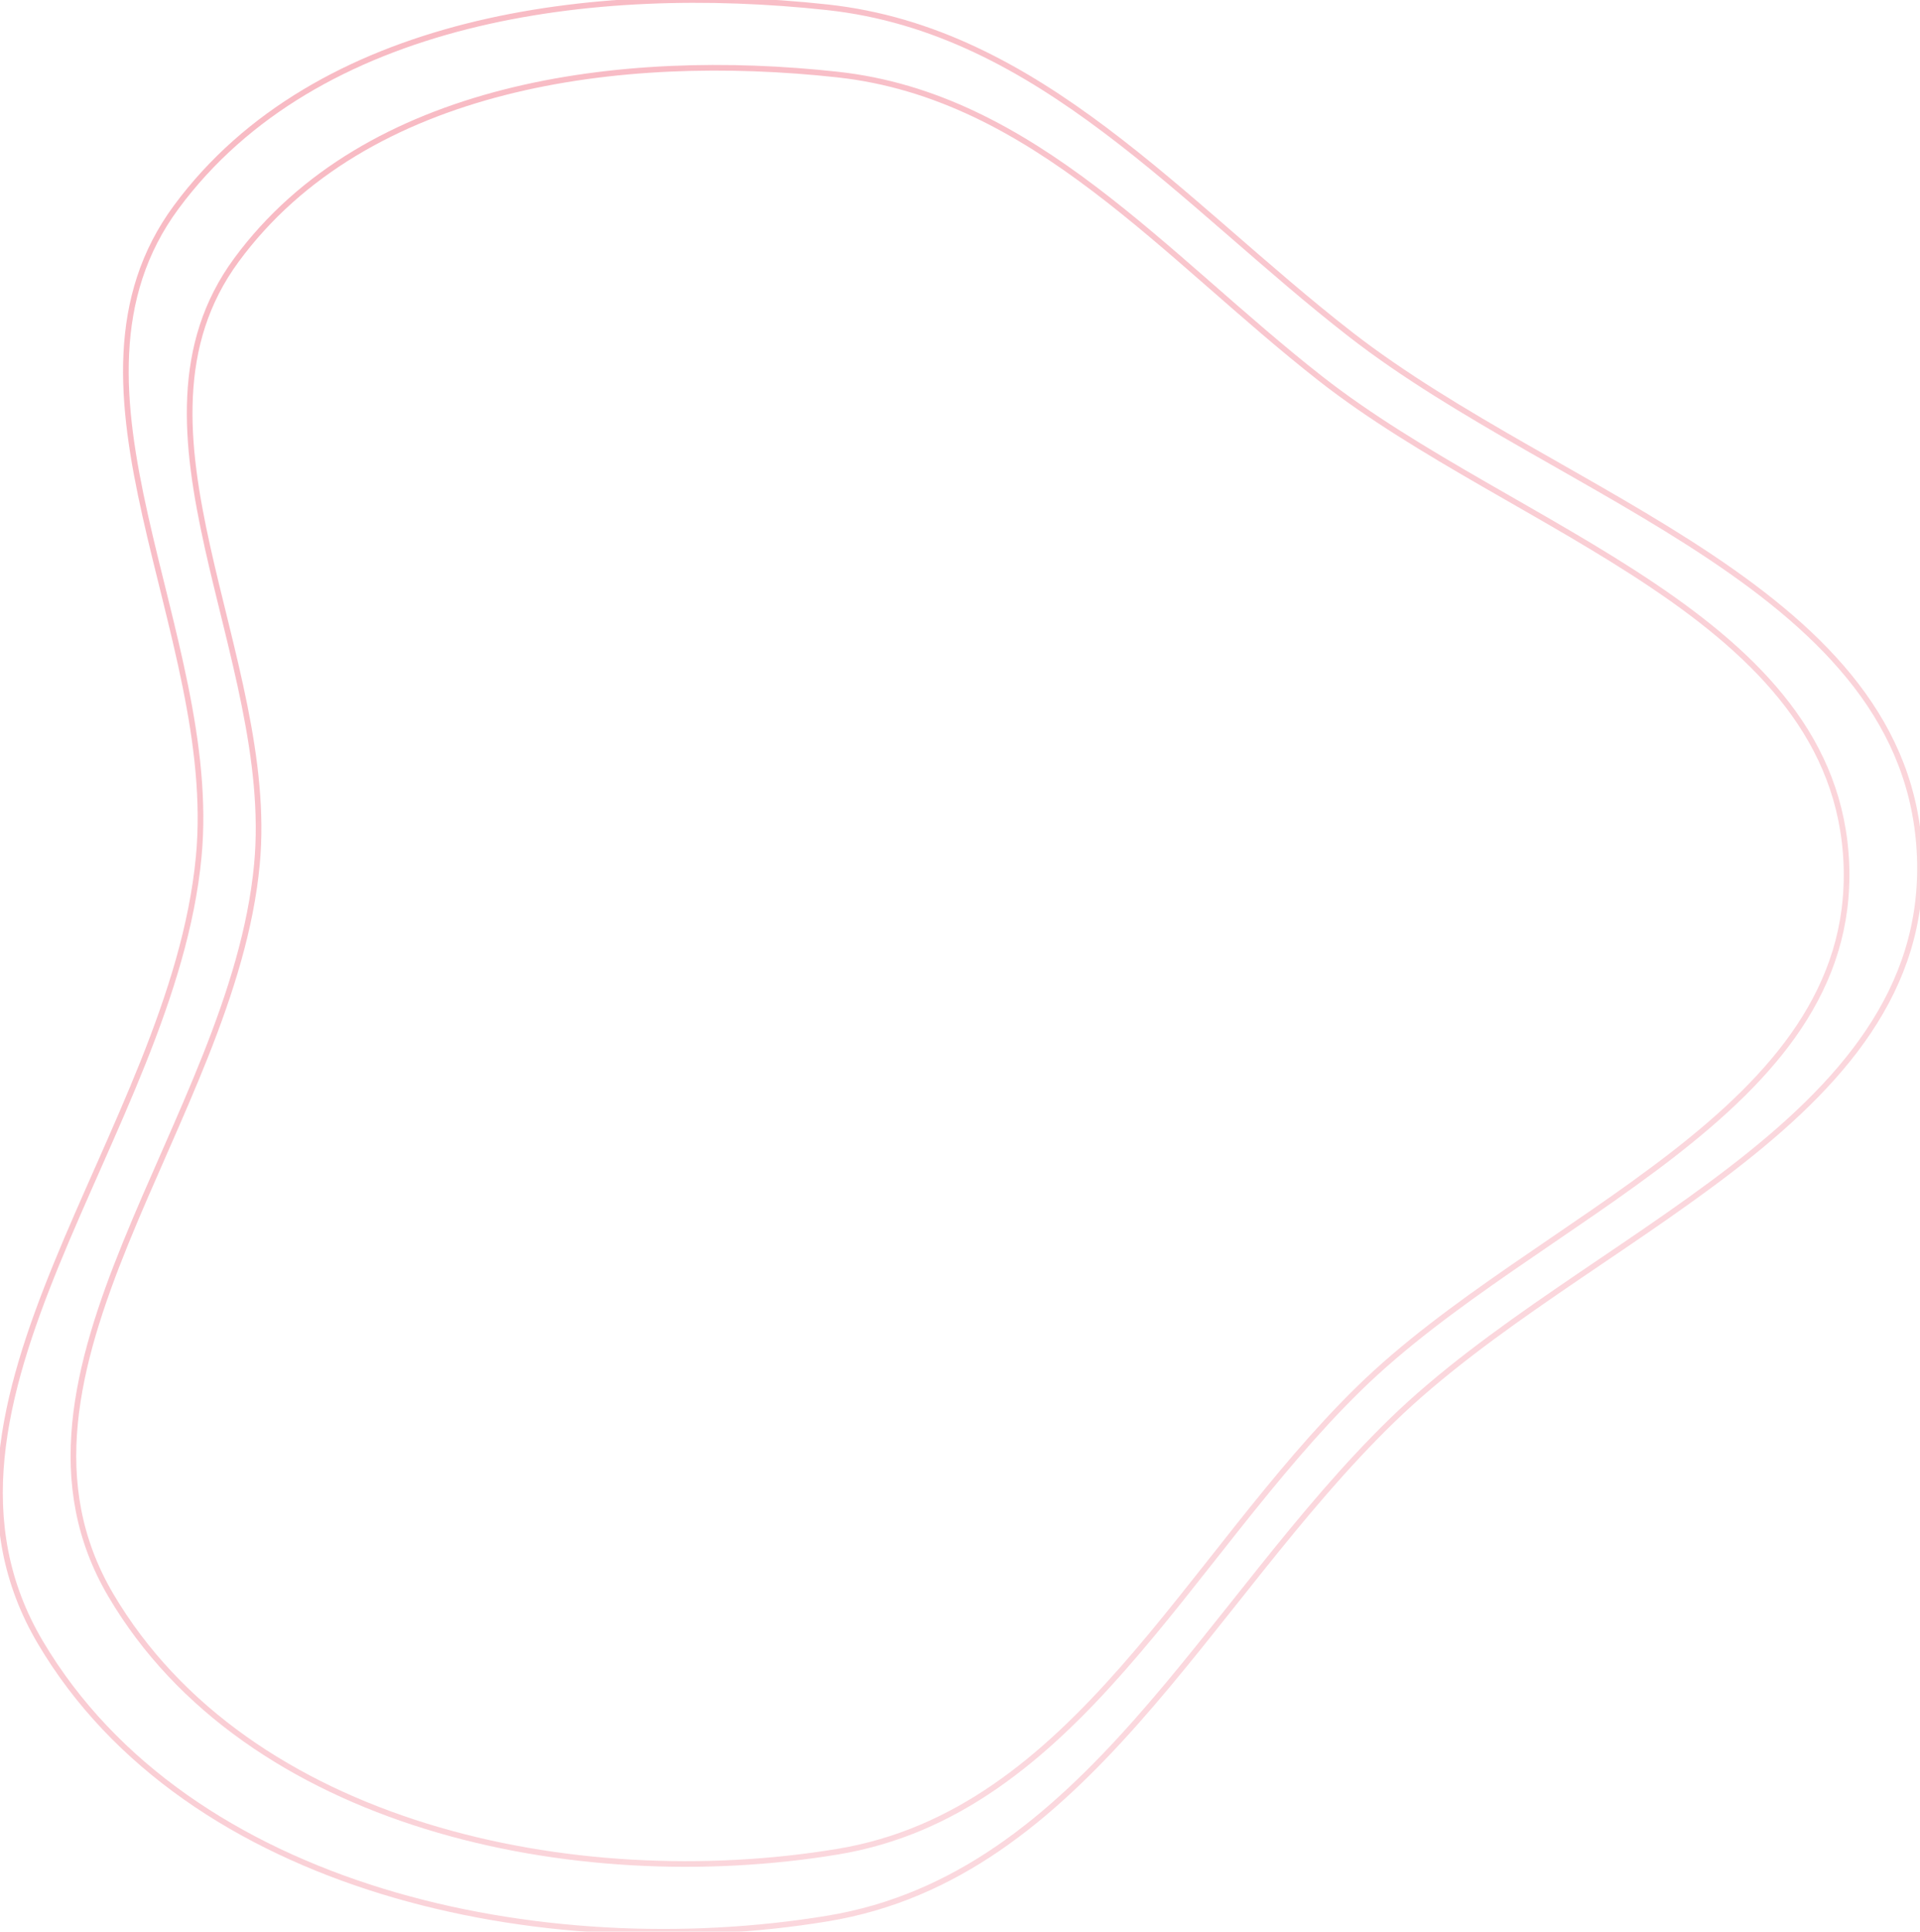 <svg width="340" height="342" viewBox="0 0 340 342" fill="none" xmlns="http://www.w3.org/2000/svg">
<g opacity="0.3" clip-path="url(#clip0)">
<path fill-rule="evenodd" clip-rule="evenodd" d="M146.515 1.29C184.173 5.381 209.277 35.973 239.162 59.208C276.591 88.307 338.157 104.366 339.961 151.687C341.765 198.994 280.478 218.464 246.494 251.486C213.368 283.675 192.132 332.169 146.515 339.661C96.01 347.955 33.205 334.771 7.158 290.791C-17.909 248.466 30.55 200.637 35.188 151.687C38.951 111.969 7.49 68.71 31.241 36.623C56.073 3.077 104.974 -3.222 146.515 1.29Z" stroke="url(#paint0_linear)"/>
<path fill-rule="evenodd" clip-rule="evenodd" d="M148.31 13.2C183.089 17.003 206.273 45.448 233.874 67.053C268.44 94.11 325.297 109.042 326.964 153.042C328.63 197.029 272.03 215.133 240.645 245.838C210.052 275.768 190.44 320.859 148.31 327.825C101.668 335.537 43.666 323.279 19.61 282.385C-3.54 243.03 41.214 198.557 45.497 153.042C48.973 116.111 19.917 75.888 41.852 46.053C64.785 14.861 109.947 9.004 148.31 13.2Z" stroke="url(#paint1_linear)"/>
</g>
<defs>
<linearGradient id="paint0_linear" x1="69.437" y1="9.573" x2="384.455" y2="378.527" gradientUnits="userSpaceOnUse">
<stop stop-color="#E71A39"/>
<stop offset="1" stop-color="#E71A39" stop-opacity="0.32"/>
</linearGradient>
<linearGradient id="paint1_linear" x1="77.127" y1="20.901" x2="370.344" y2="361.997" gradientUnits="userSpaceOnUse">
<stop stop-color="#E71A39"/>
<stop offset="1" stop-color="#E71A39" stop-opacity="0.32"/>
</linearGradient>
<clipPath id="clip0">
<rect width="340" height="342" fill="white"/>
</clipPath>
</defs>
</svg>

